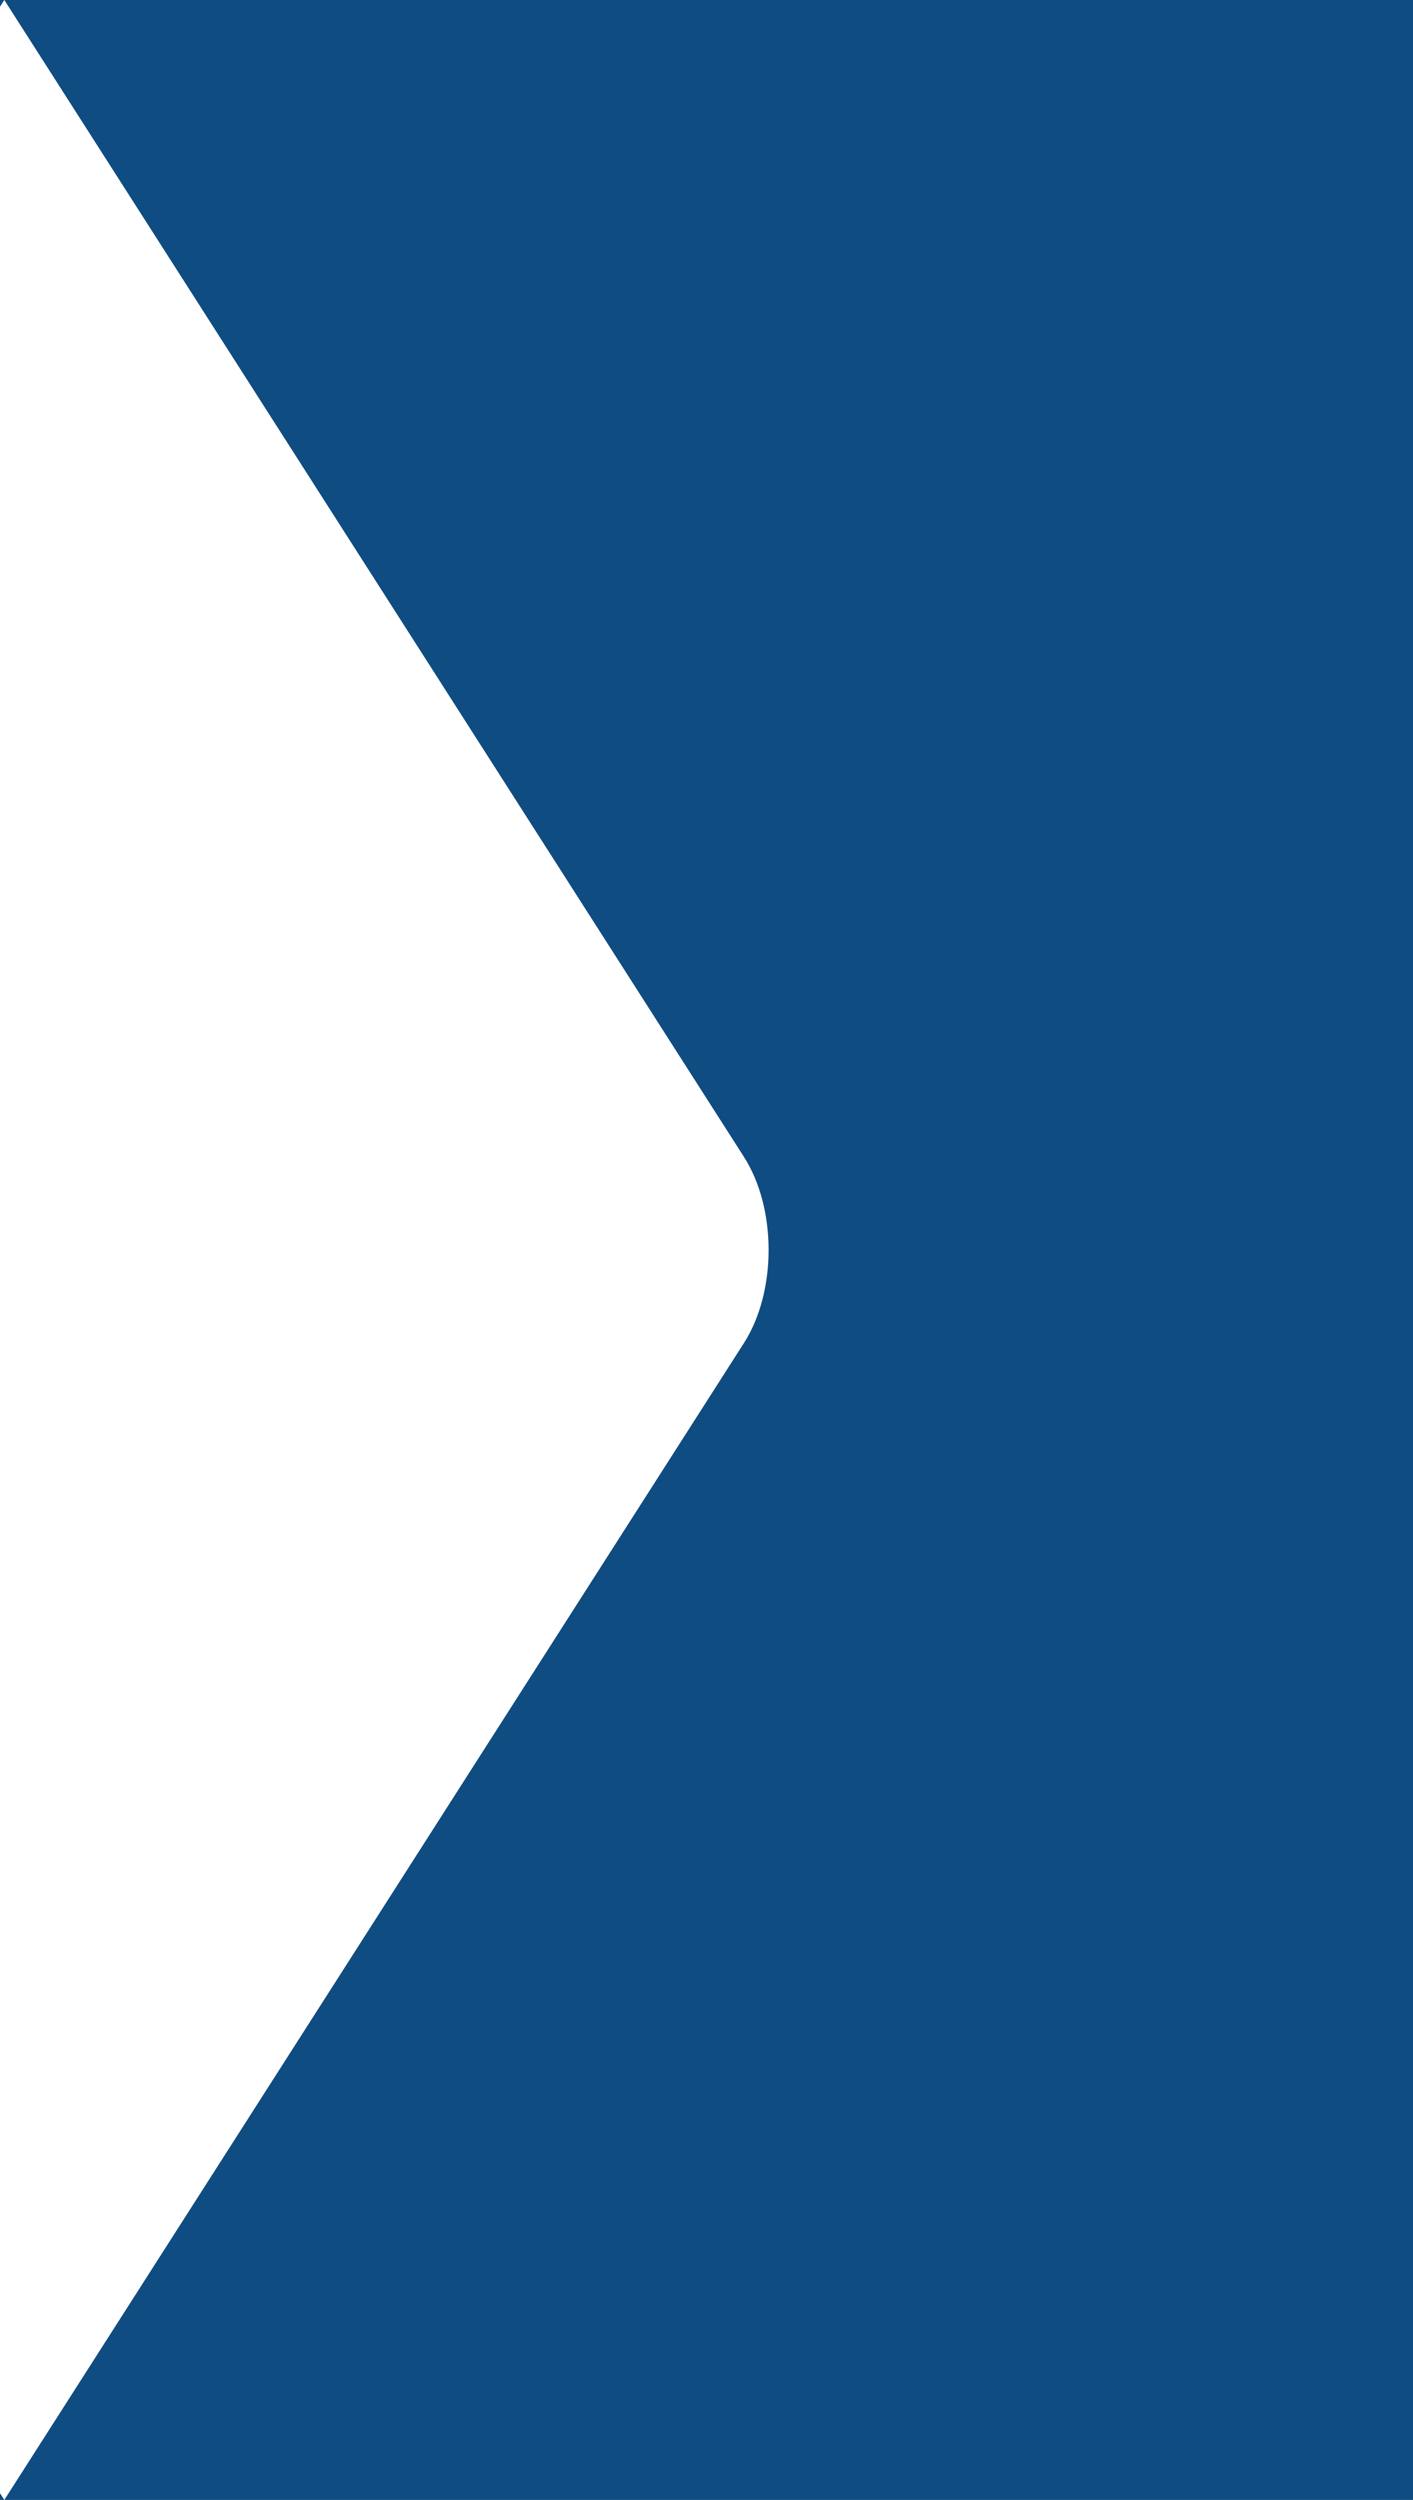 <?xml version="1.0" encoding="UTF-8"?> <svg xmlns="http://www.w3.org/2000/svg" width="320" height="566" viewBox="0 0 320 566" fill="none"><path fill-rule="evenodd" clip-rule="evenodd" d="M320 0H5.43039e-05V1.525L0.975 2.06406e-06L168.485 261.938C175.923 273.57 175.923 292.43 168.485 304.062L0.975 566L0 564.475L5.43039e-05 566L0.975 566L320 566V0Z" fill="#0F4C81"></path></svg> 